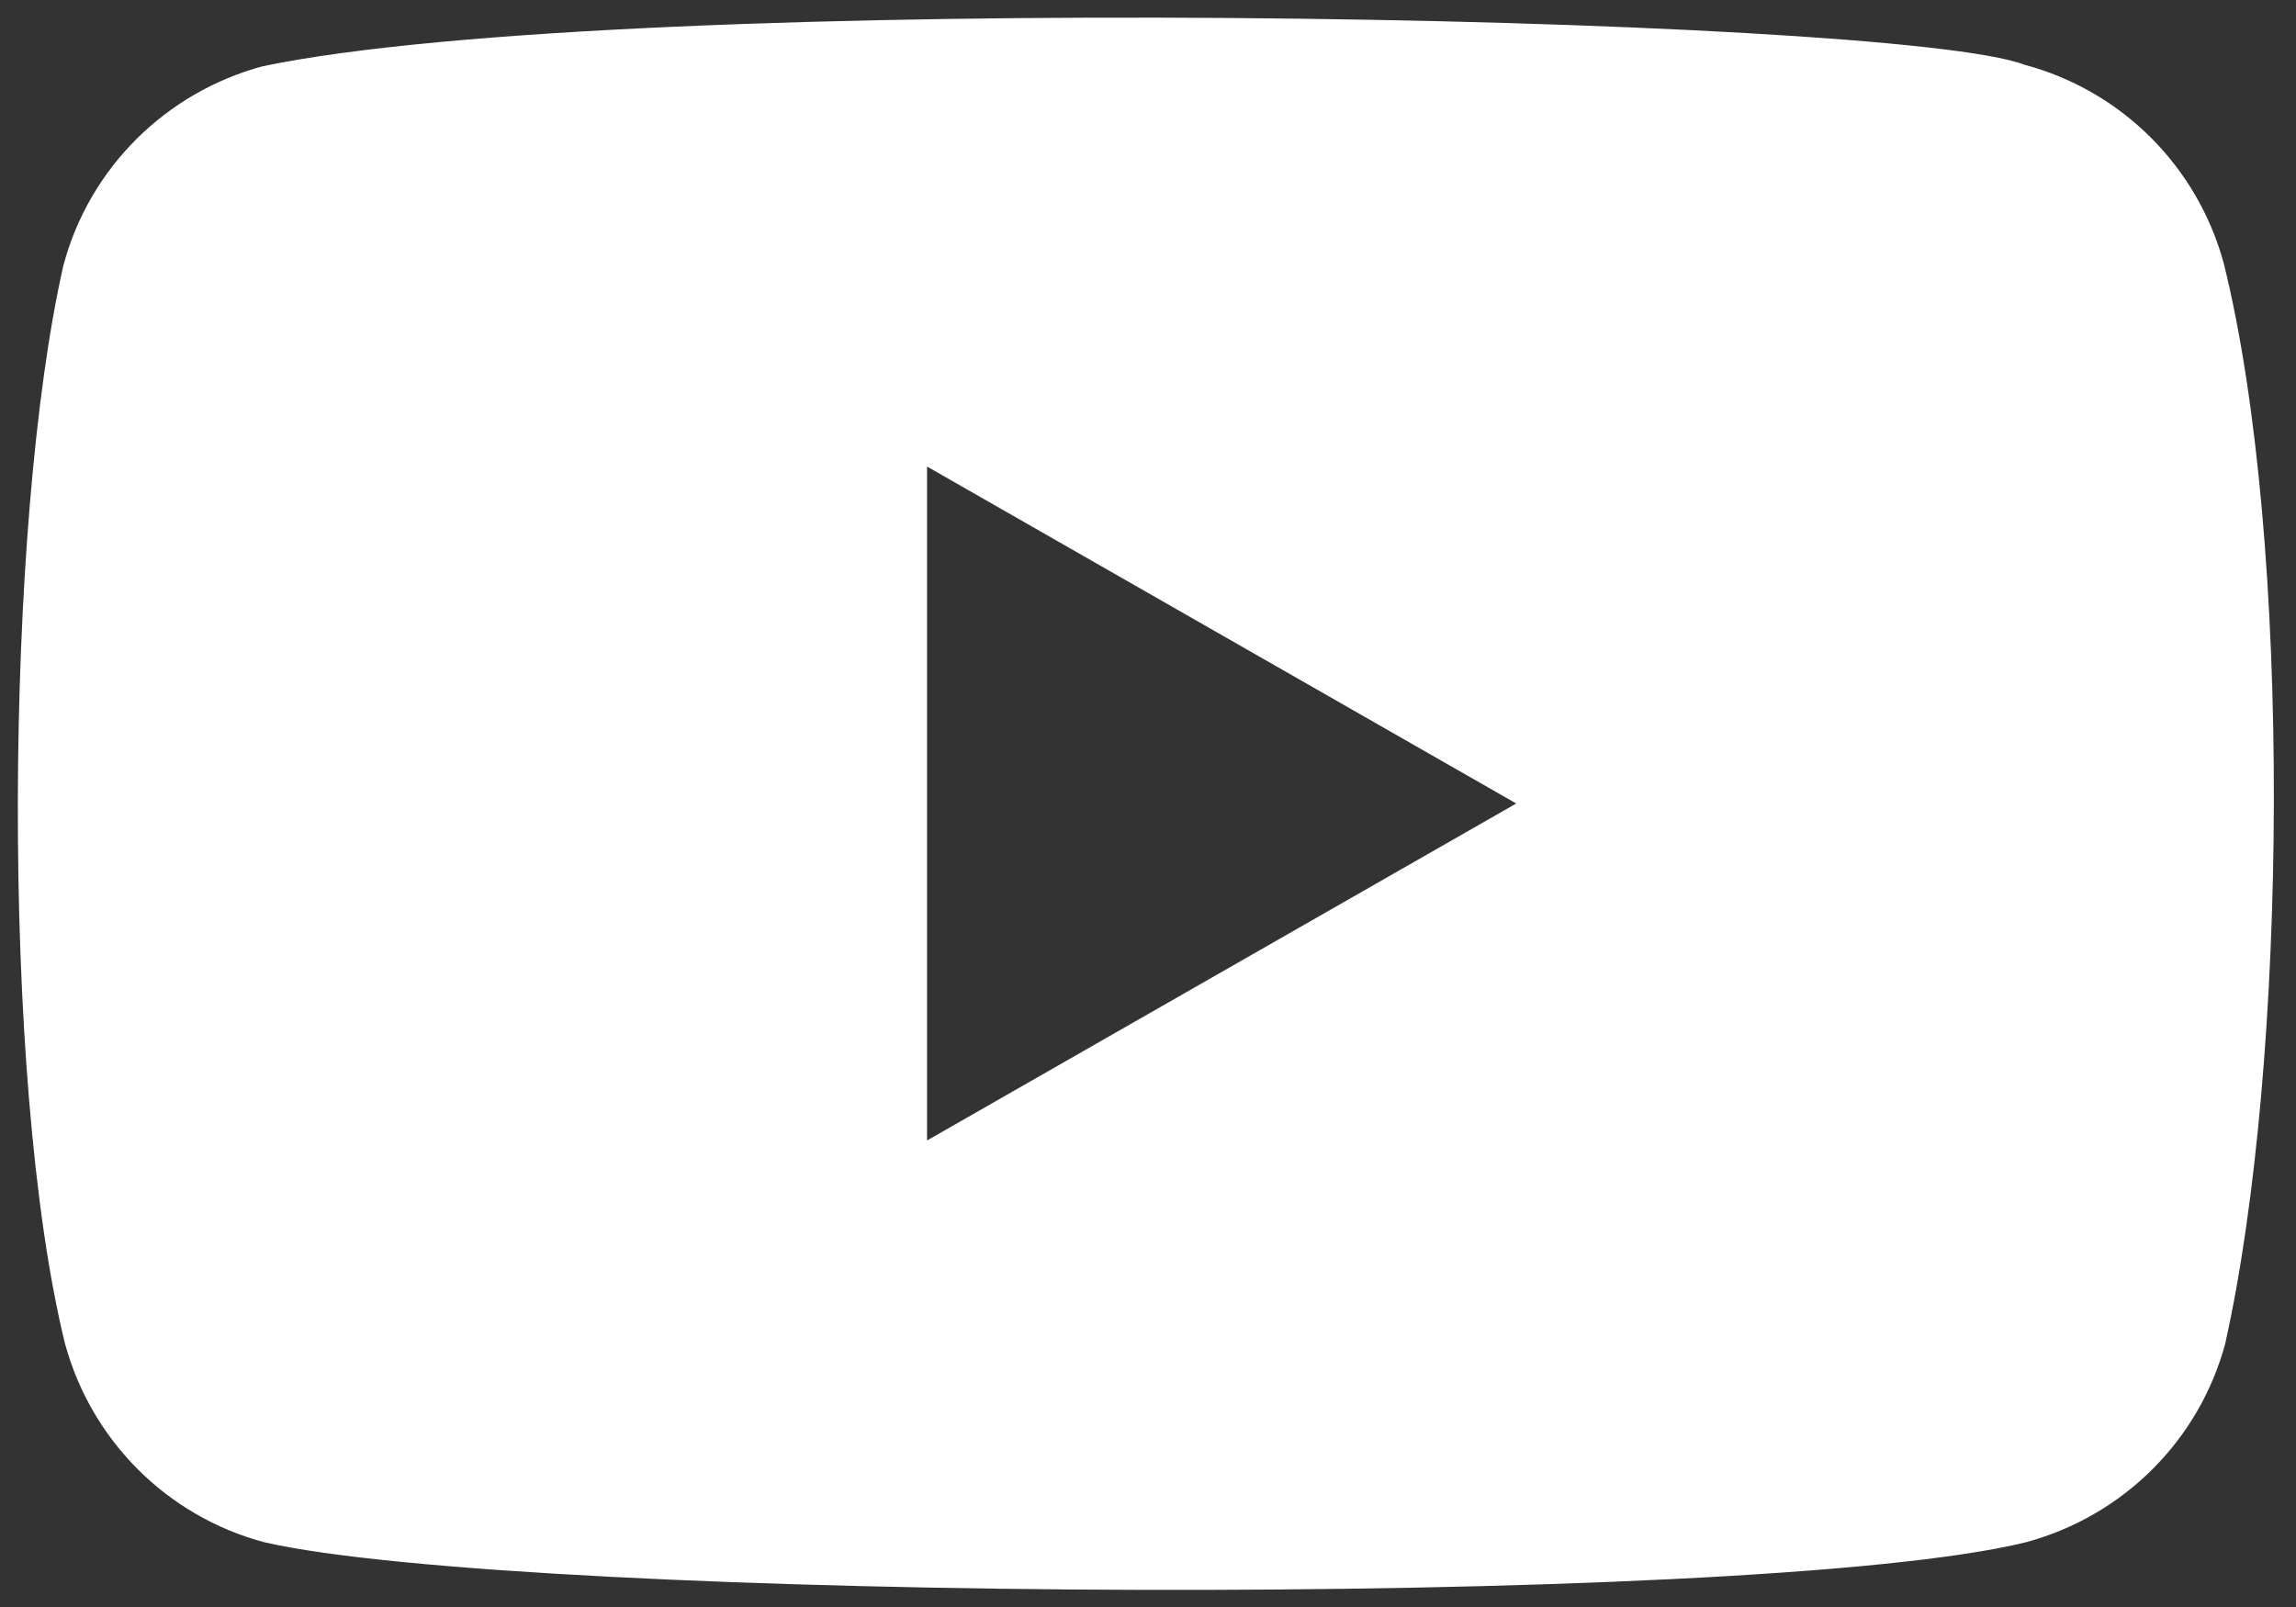 <svg width="100" height="70" viewBox="0 0 100 70" fill="none" xmlns="http://www.w3.org/2000/svg">
    <rect x="0" y="0" width="100" height="70" fill="#333333" stroke="none"/>
    <g clip-path="url(#clip0_16501_39008)">
        <path fill-rule="evenodd" clip-rule="evenodd"
            d="M88.176 2.821C92.409 3.95 95.711 7.256 96.855 11.477C99.849 23.521 99.654 46.291 96.918 58.523C95.786 62.744 92.472 66.037 88.239 67.179C76.289 70.127 22.767 69.763 11.509 67.179C7.277 66.05 3.975 62.744 2.83 58.523C0.006 47.044 0.201 22.768 2.767 11.54C3.899 7.318 7.214 4.025 11.447 2.884C27.421 -0.441 82.491 0.632 88.176 2.821ZM40.377 20.322L66.038 35L40.377 49.678V20.322Z"
            fill="white" />
    </g>
    <defs>
        <clipPath id="clip0_16501_39008">
            <rect width="100" height="69" fill="white" transform="translate(0 0.5)" />
        </clipPath>
    </defs>
</svg>